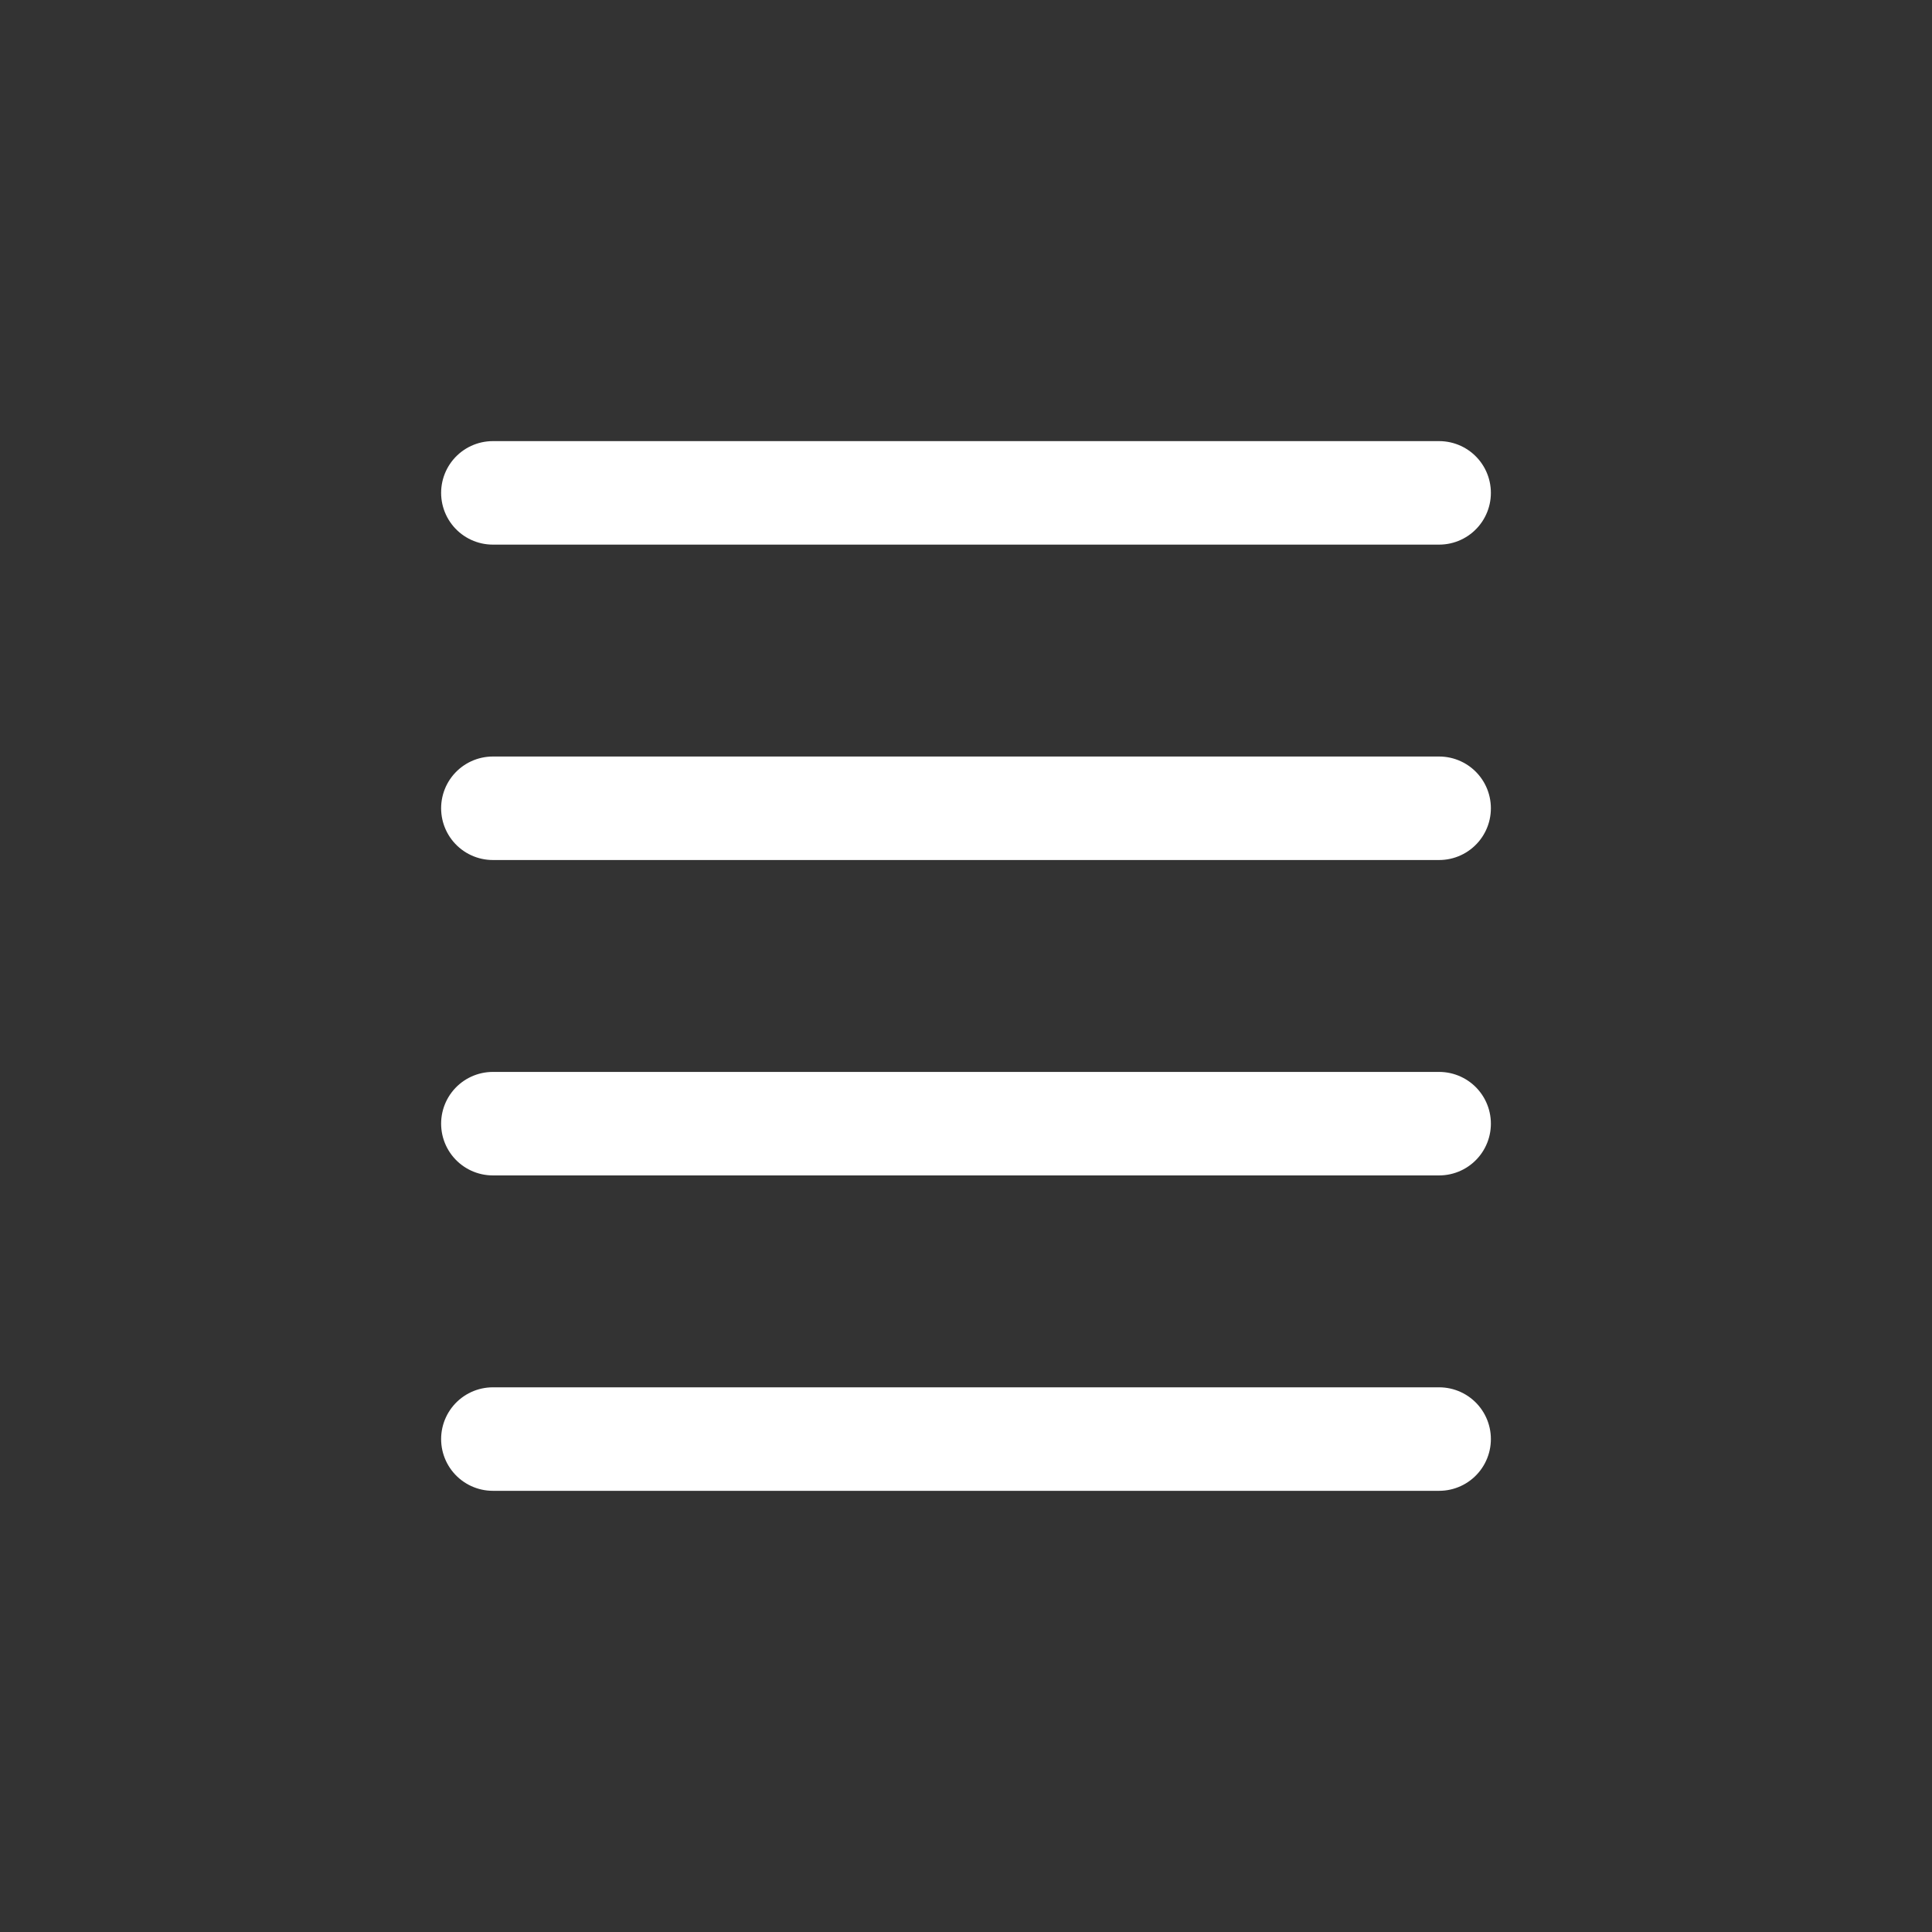 <svg width="28" height="28" viewBox="0 0 28 28" fill="none" xmlns="http://www.w3.org/2000/svg">
<rect x="0" y="0" width="28" height="28" fill="#333333" stroke="none"/>
<g id="Huge-icon/editor/outline/align-justify">
<path id="Vector 2675" d="M7.143 7.143H20.857" stroke="white" stroke-width="1.5" stroke-linecap="round"/>
<path id="Vector 2676" d="M7.143 11.714H20.857" stroke="white" stroke-width="1.5" stroke-linecap="round"/>
<path id="Vector 2677" d="M7.143 16.285H20.857" stroke="white" stroke-width="1.5" stroke-linecap="round"/>
<path id="Vector 2678" d="M7.143 20.856H20.857" stroke="white" stroke-width="1.5" stroke-linecap="round"/>
</g>
</svg>

